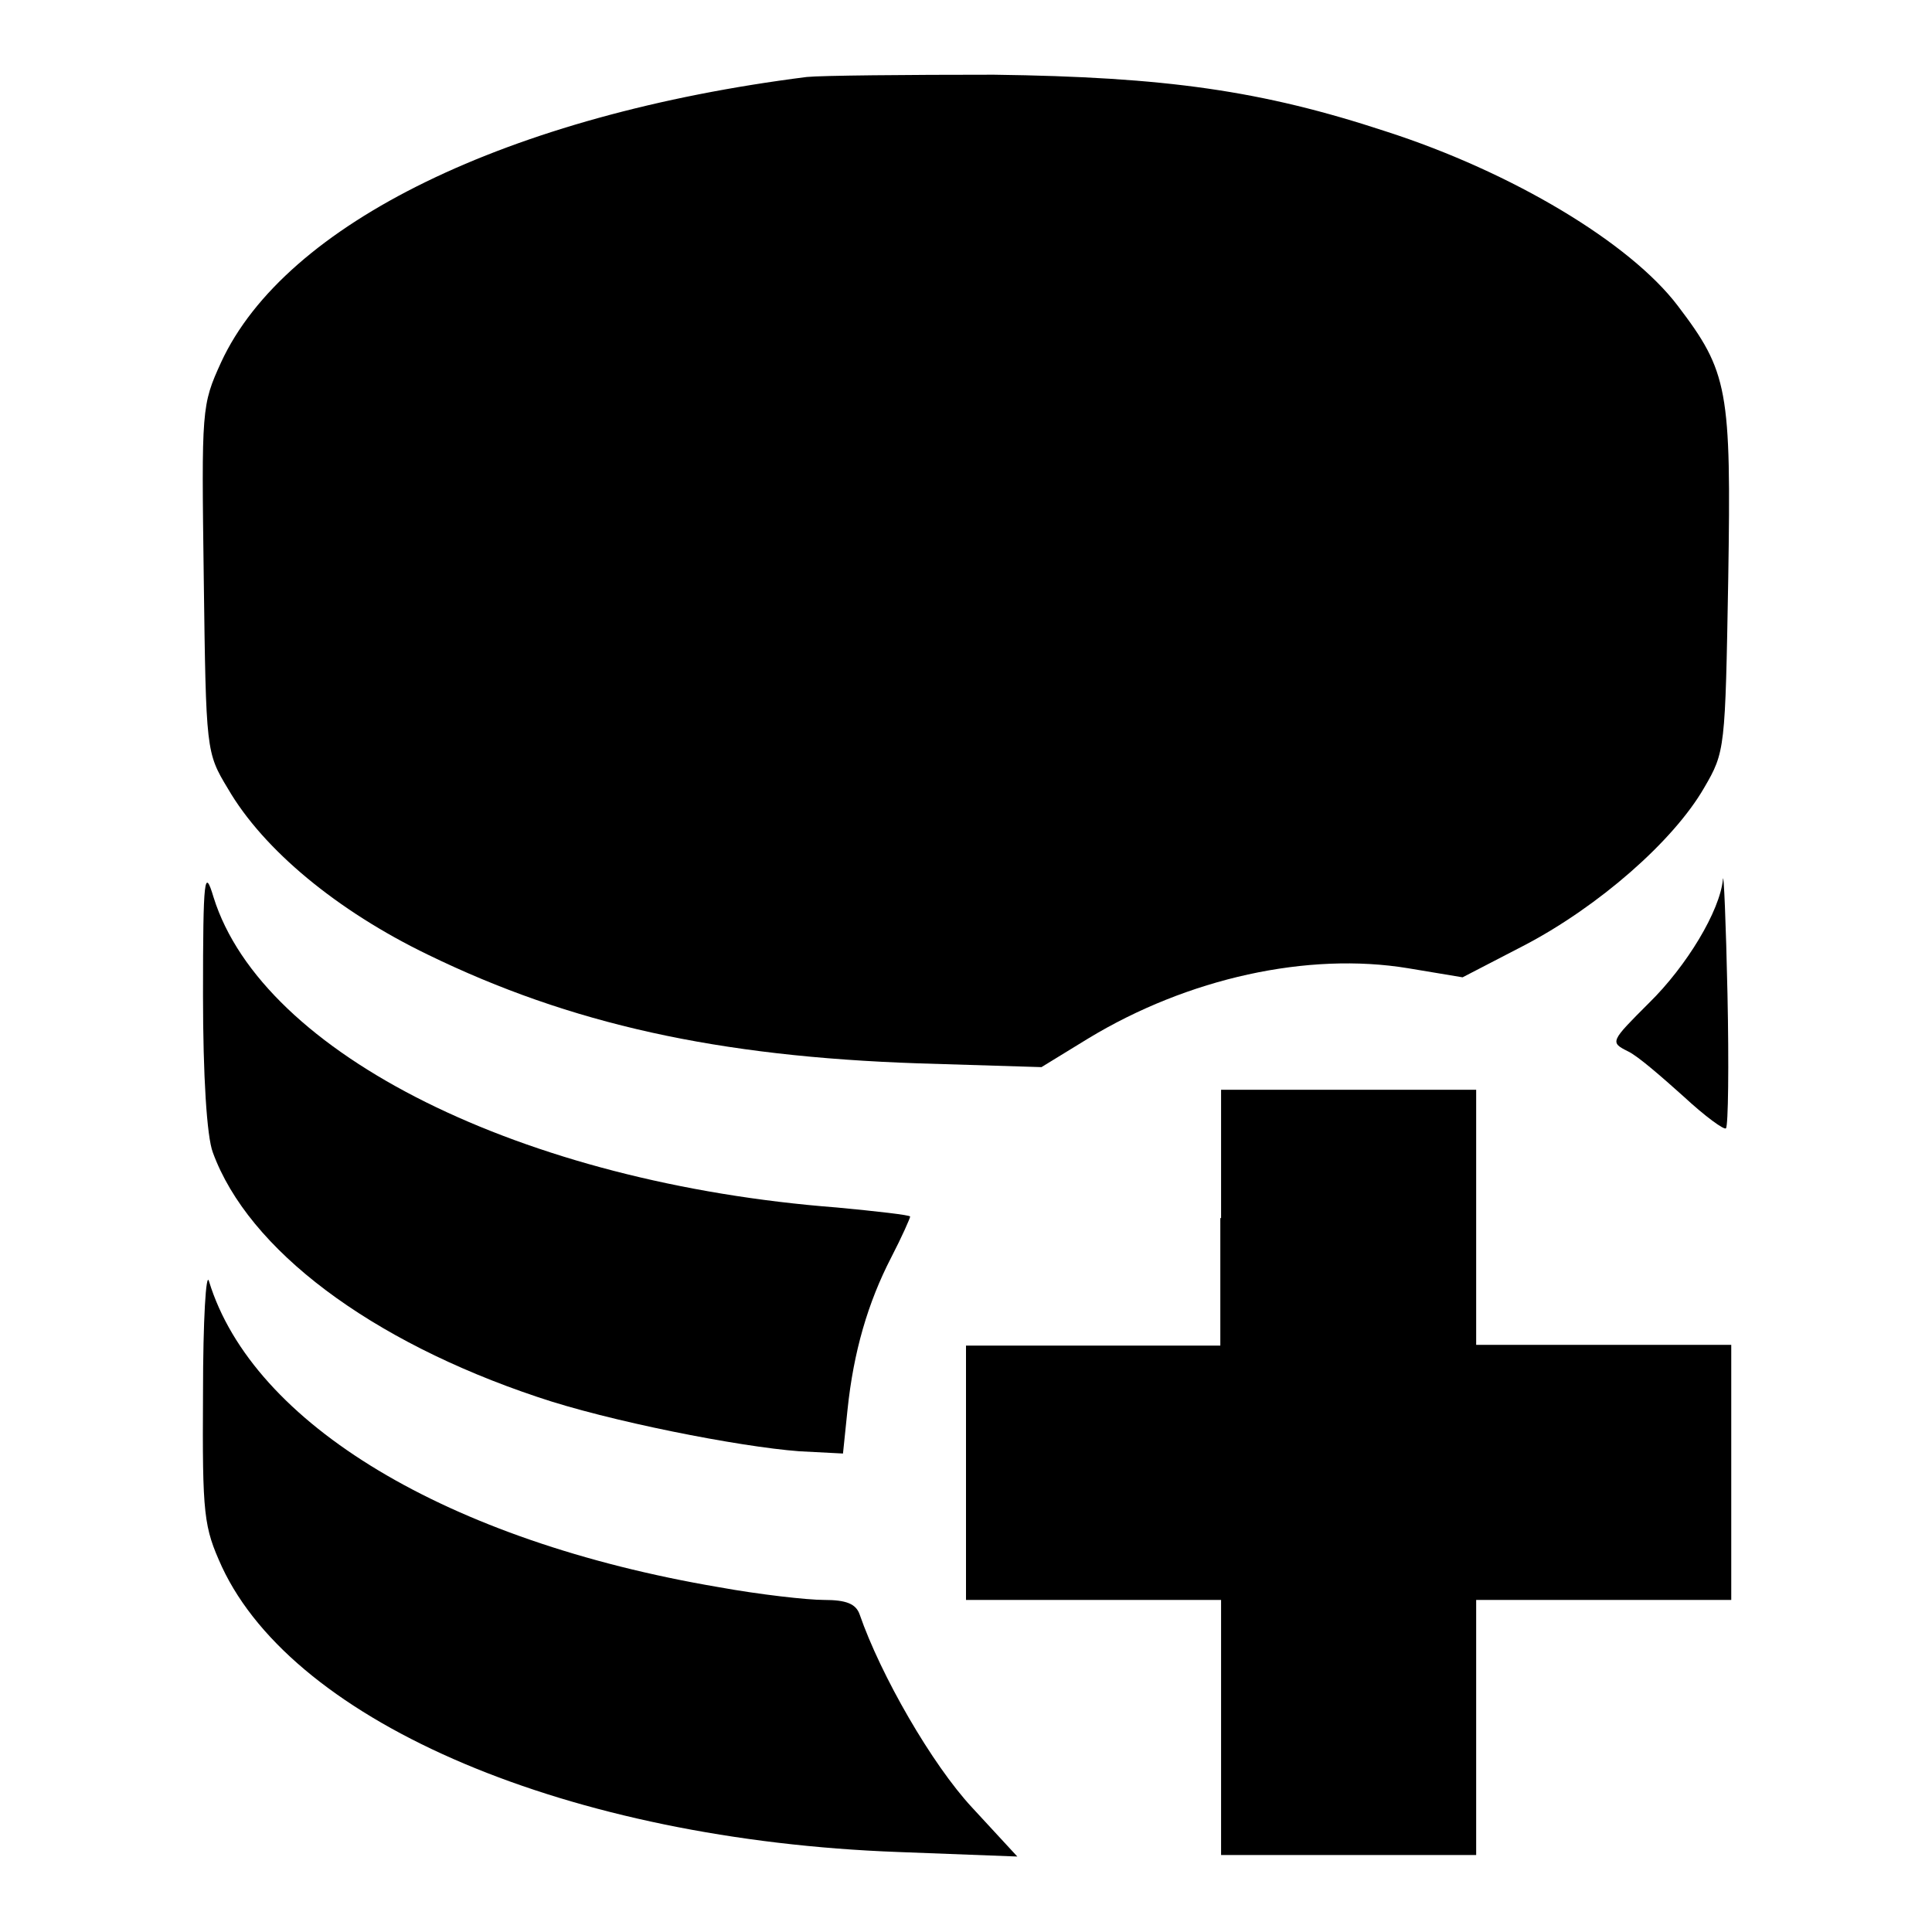 <?xml version="1.0" encoding="utf-8"?>
<!-- Svg Vector Icons : http://www.onlinewebfonts.com/icon -->
<!DOCTYPE svg PUBLIC "-//W3C//DTD SVG 1.1//EN" "http://www.w3.org/Graphics/SVG/1.1/DTD/svg11.dtd">
<svg version="1.1" xmlns="http://www.w3.org/2000/svg" xmlns:xlink="http://www.w3.org/1999/xlink" x="0px" y="0px" viewBox="0 0 256 256" enable-background="new 0 0 256 256" xml:space="preserve">
<g><g><g><path fill="#000000" d="M106.9,10.2c-39.5,5-69.1,19.4-77.6,37.8c-2.6,5.7-2.6,6.1-2.3,28.7c0.3,22.8,0.3,23,3.2,27.8c4.7,8.1,14.5,16.2,26.5,22c18.9,9.2,38.4,13.5,65,14.4l16.3,0.5l6.2-3.8c13.2-8,29.1-11.5,42.4-9.3l7.2,1.2l8.3-4.3c9.7-5.1,19.6-13.7,23.7-20.8c2.8-4.8,2.8-5.1,3.2-27.7c0.4-25.1,0-27.4-6.7-36.2c-6.3-8.3-21.9-17.7-38.7-23.1c-16.4-5.4-29.1-7.2-51.9-7.5C120.1,9.9,108.9,10,106.9,10.2z"/><path fill="#000000" d="M26.9,131.9c0,10.6,0.5,18.7,1.3,20.8c4.7,12.9,20.9,25,43,32.4c9.4,3.2,26.7,6.6,34.7,7.2l5.8,0.3l0.6-5.8c0.8-7.7,2.7-14.2,5.8-20.2c1.4-2.7,2.5-5.2,2.5-5.4c0-0.2-4.4-0.7-9.7-1.2c-41.6-3.2-76.1-20.3-82.6-41.1C27.1,114.9,26.9,116.1,26.9,131.9z"/><path fill="#000000" d="M228.3,116.5c-0.4,4.2-4.8,11.5-9.8,16.4c-5.1,5.1-5.2,5.2-2.8,6.4c1.3,0.6,4.5,3.4,7.4,6c2.8,2.6,5.4,4.5,5.6,4.2c0.3-0.3,0.4-8.3,0.2-17.8C228.7,122.3,228.4,115.4,228.3,116.5z"/><path fill="#000000" d="M161.7,161.4v16.9h-16.9H128v16.9V212h16.9h16.9v16.9v16.9h16.9h16.9v-16.9V212h16.9h16.9v-16.9v-16.9h-16.9h-16.9v-16.9v-16.9h-16.9h-16.9V161.4L161.7,161.4z"/><path fill="#000000" d="M26.9,184.6c-0.1,16.3,0.1,17.7,2.5,23c9.7,20.8,46.1,36.2,89.6,37.8l15.8,0.6l-6-6.5c-5.3-5.7-12.1-17.5-14.9-25.6c-0.5-1.4-1.8-1.9-4.7-1.9c-2.2,0-8.5-0.7-14-1.7c-35.9-6.1-61.7-21.6-67.5-40.5C27.3,168.3,26.9,174.9,26.9,184.6z"/></g></g></g>
</svg>